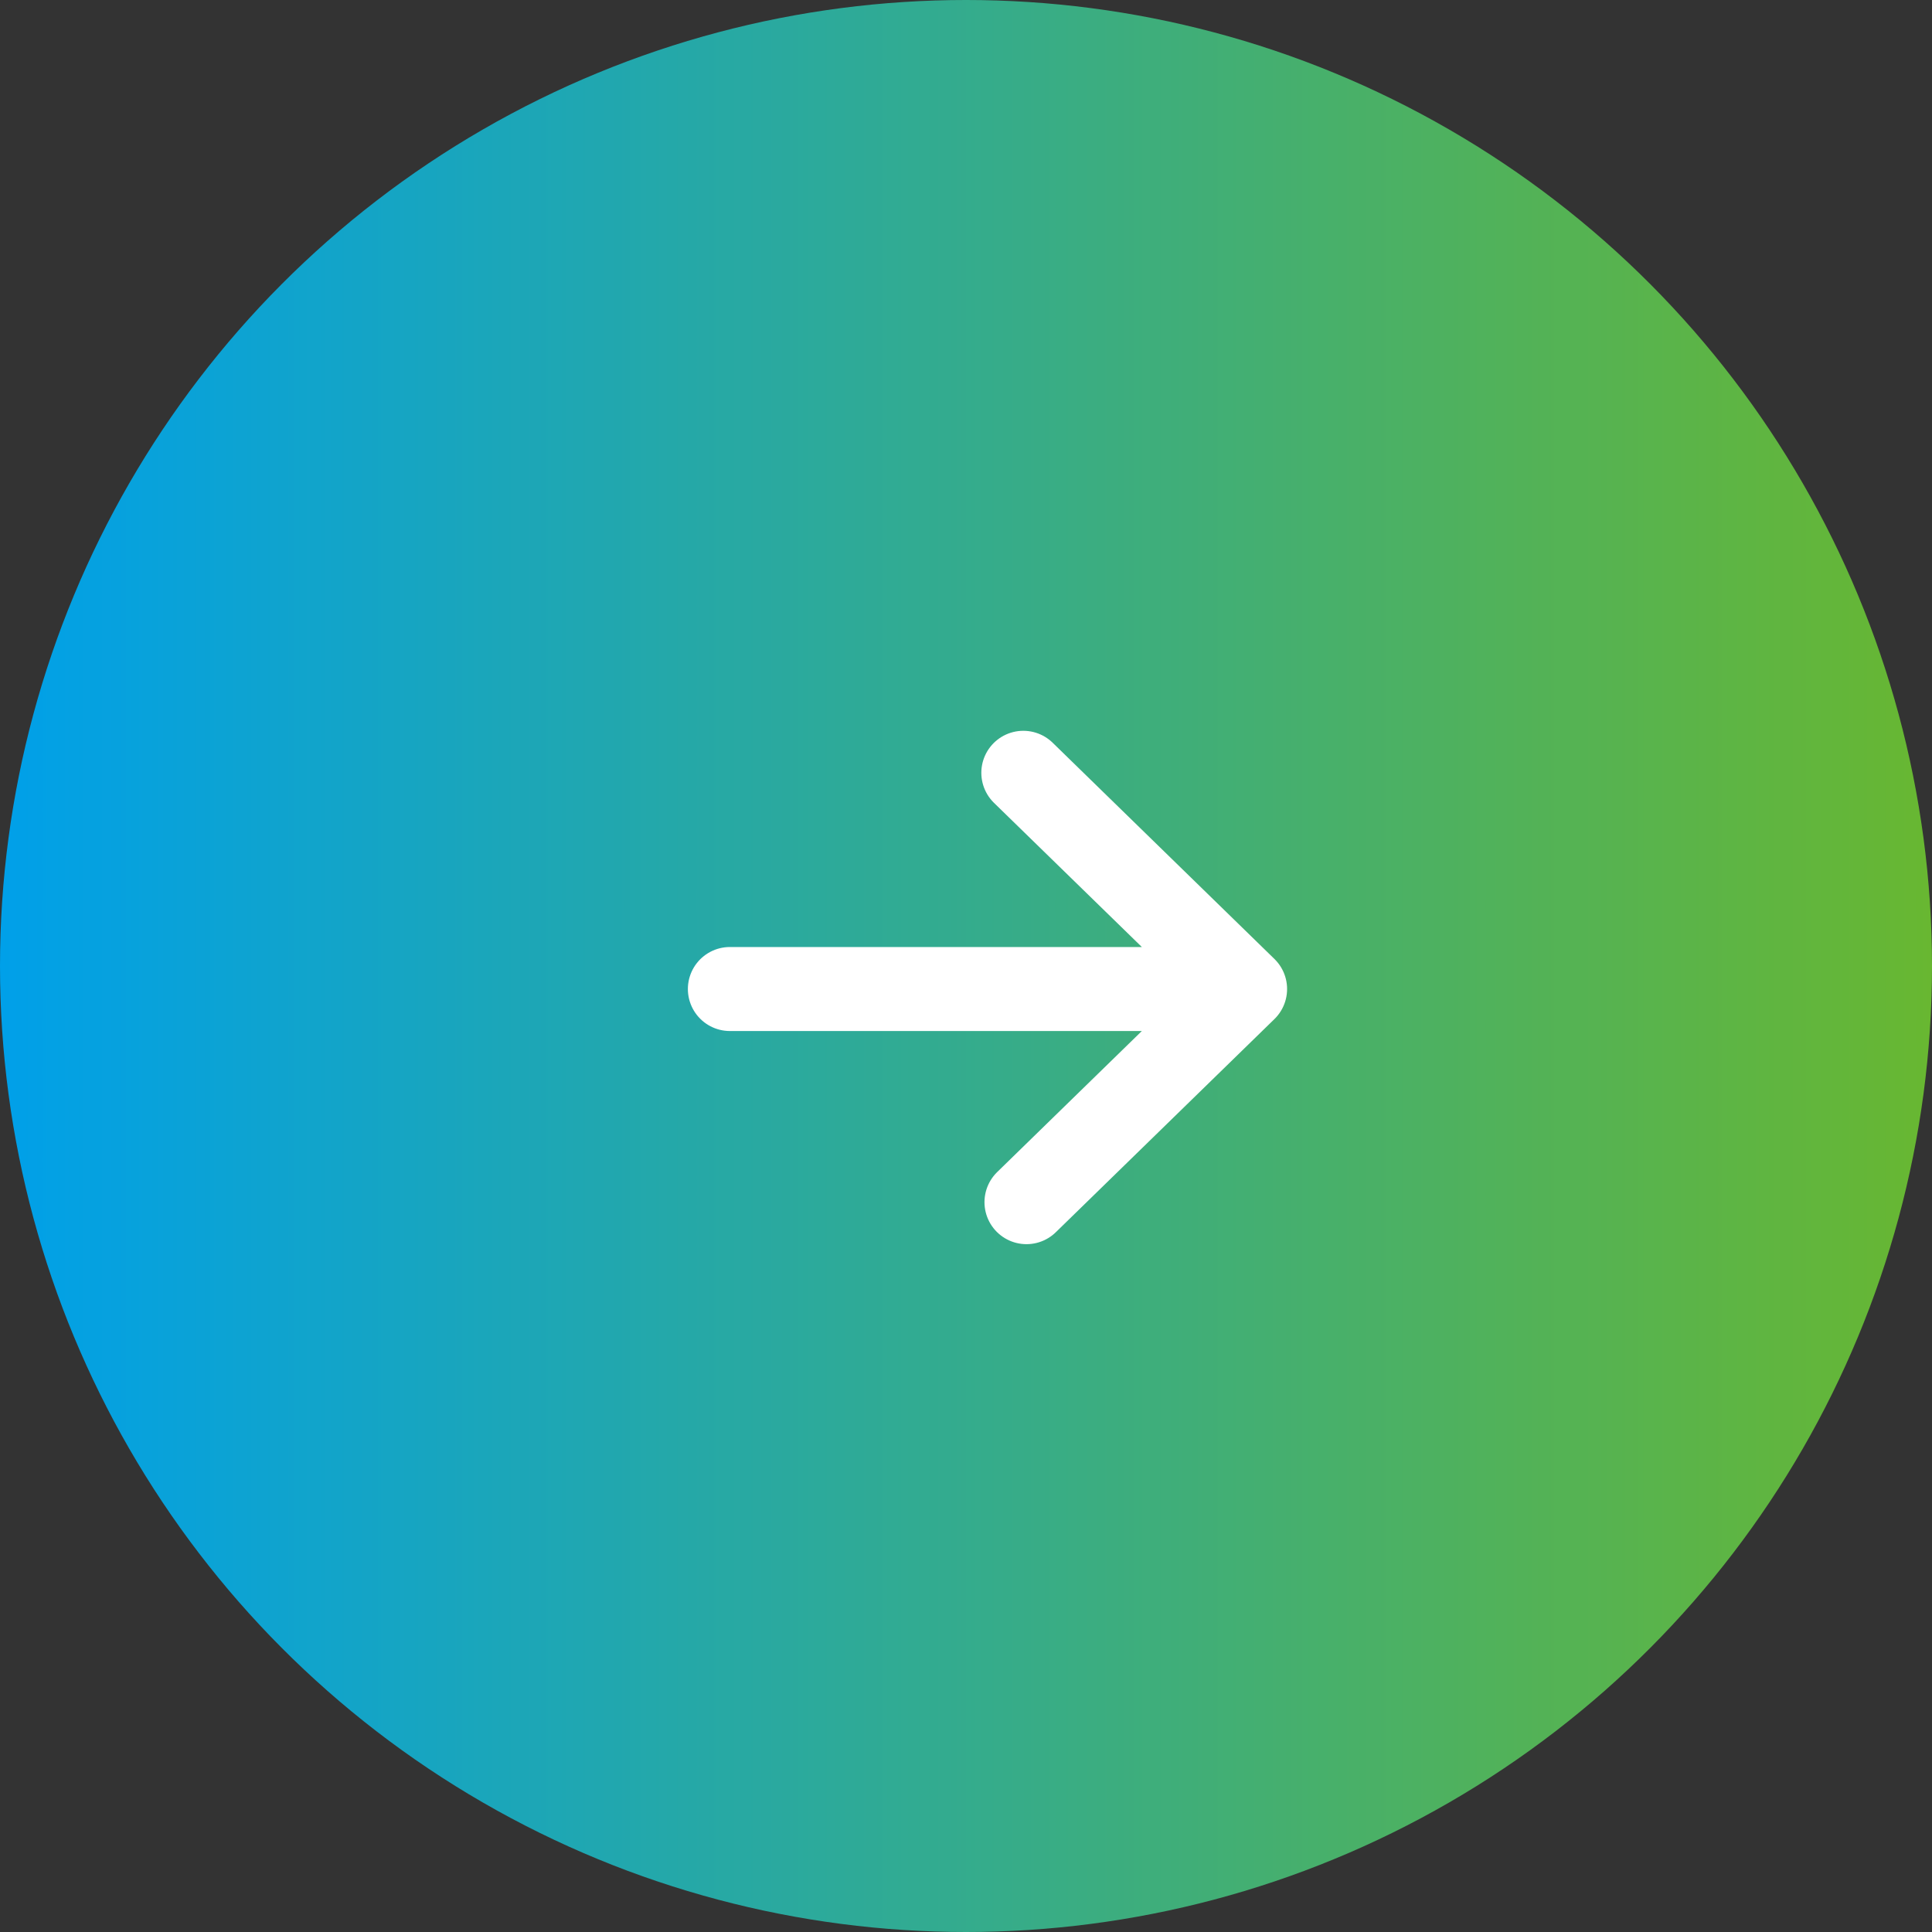 <svg width="46" height="46" viewBox="0 0 46 46" fill="none" xmlns="http://www.w3.org/2000/svg">
<rect x="0" y="0" width="46" height="46" fill="#333333" stroke="none"/>
<circle cx="23" cy="23" r="23" fill="url(#paint0_linear_1687_40552)"/>
<path d="M24.365 18.4L29.645 23.548M29.645 23.548L24.44 28.623M29.645 23.548L17.378 23.548" stroke="white" stroke-width="2" stroke-linecap="round" stroke-linejoin="round"/>
<defs>
<linearGradient id="paint0_linear_1687_40552" x1="0" y1="23" x2="46" y2="23" gradientUnits="userSpaceOnUse">
<stop stop-color="#00A0E9"/>
<stop offset="1" stop-color="#68B731"/>
</linearGradient>
</defs>
</svg>
